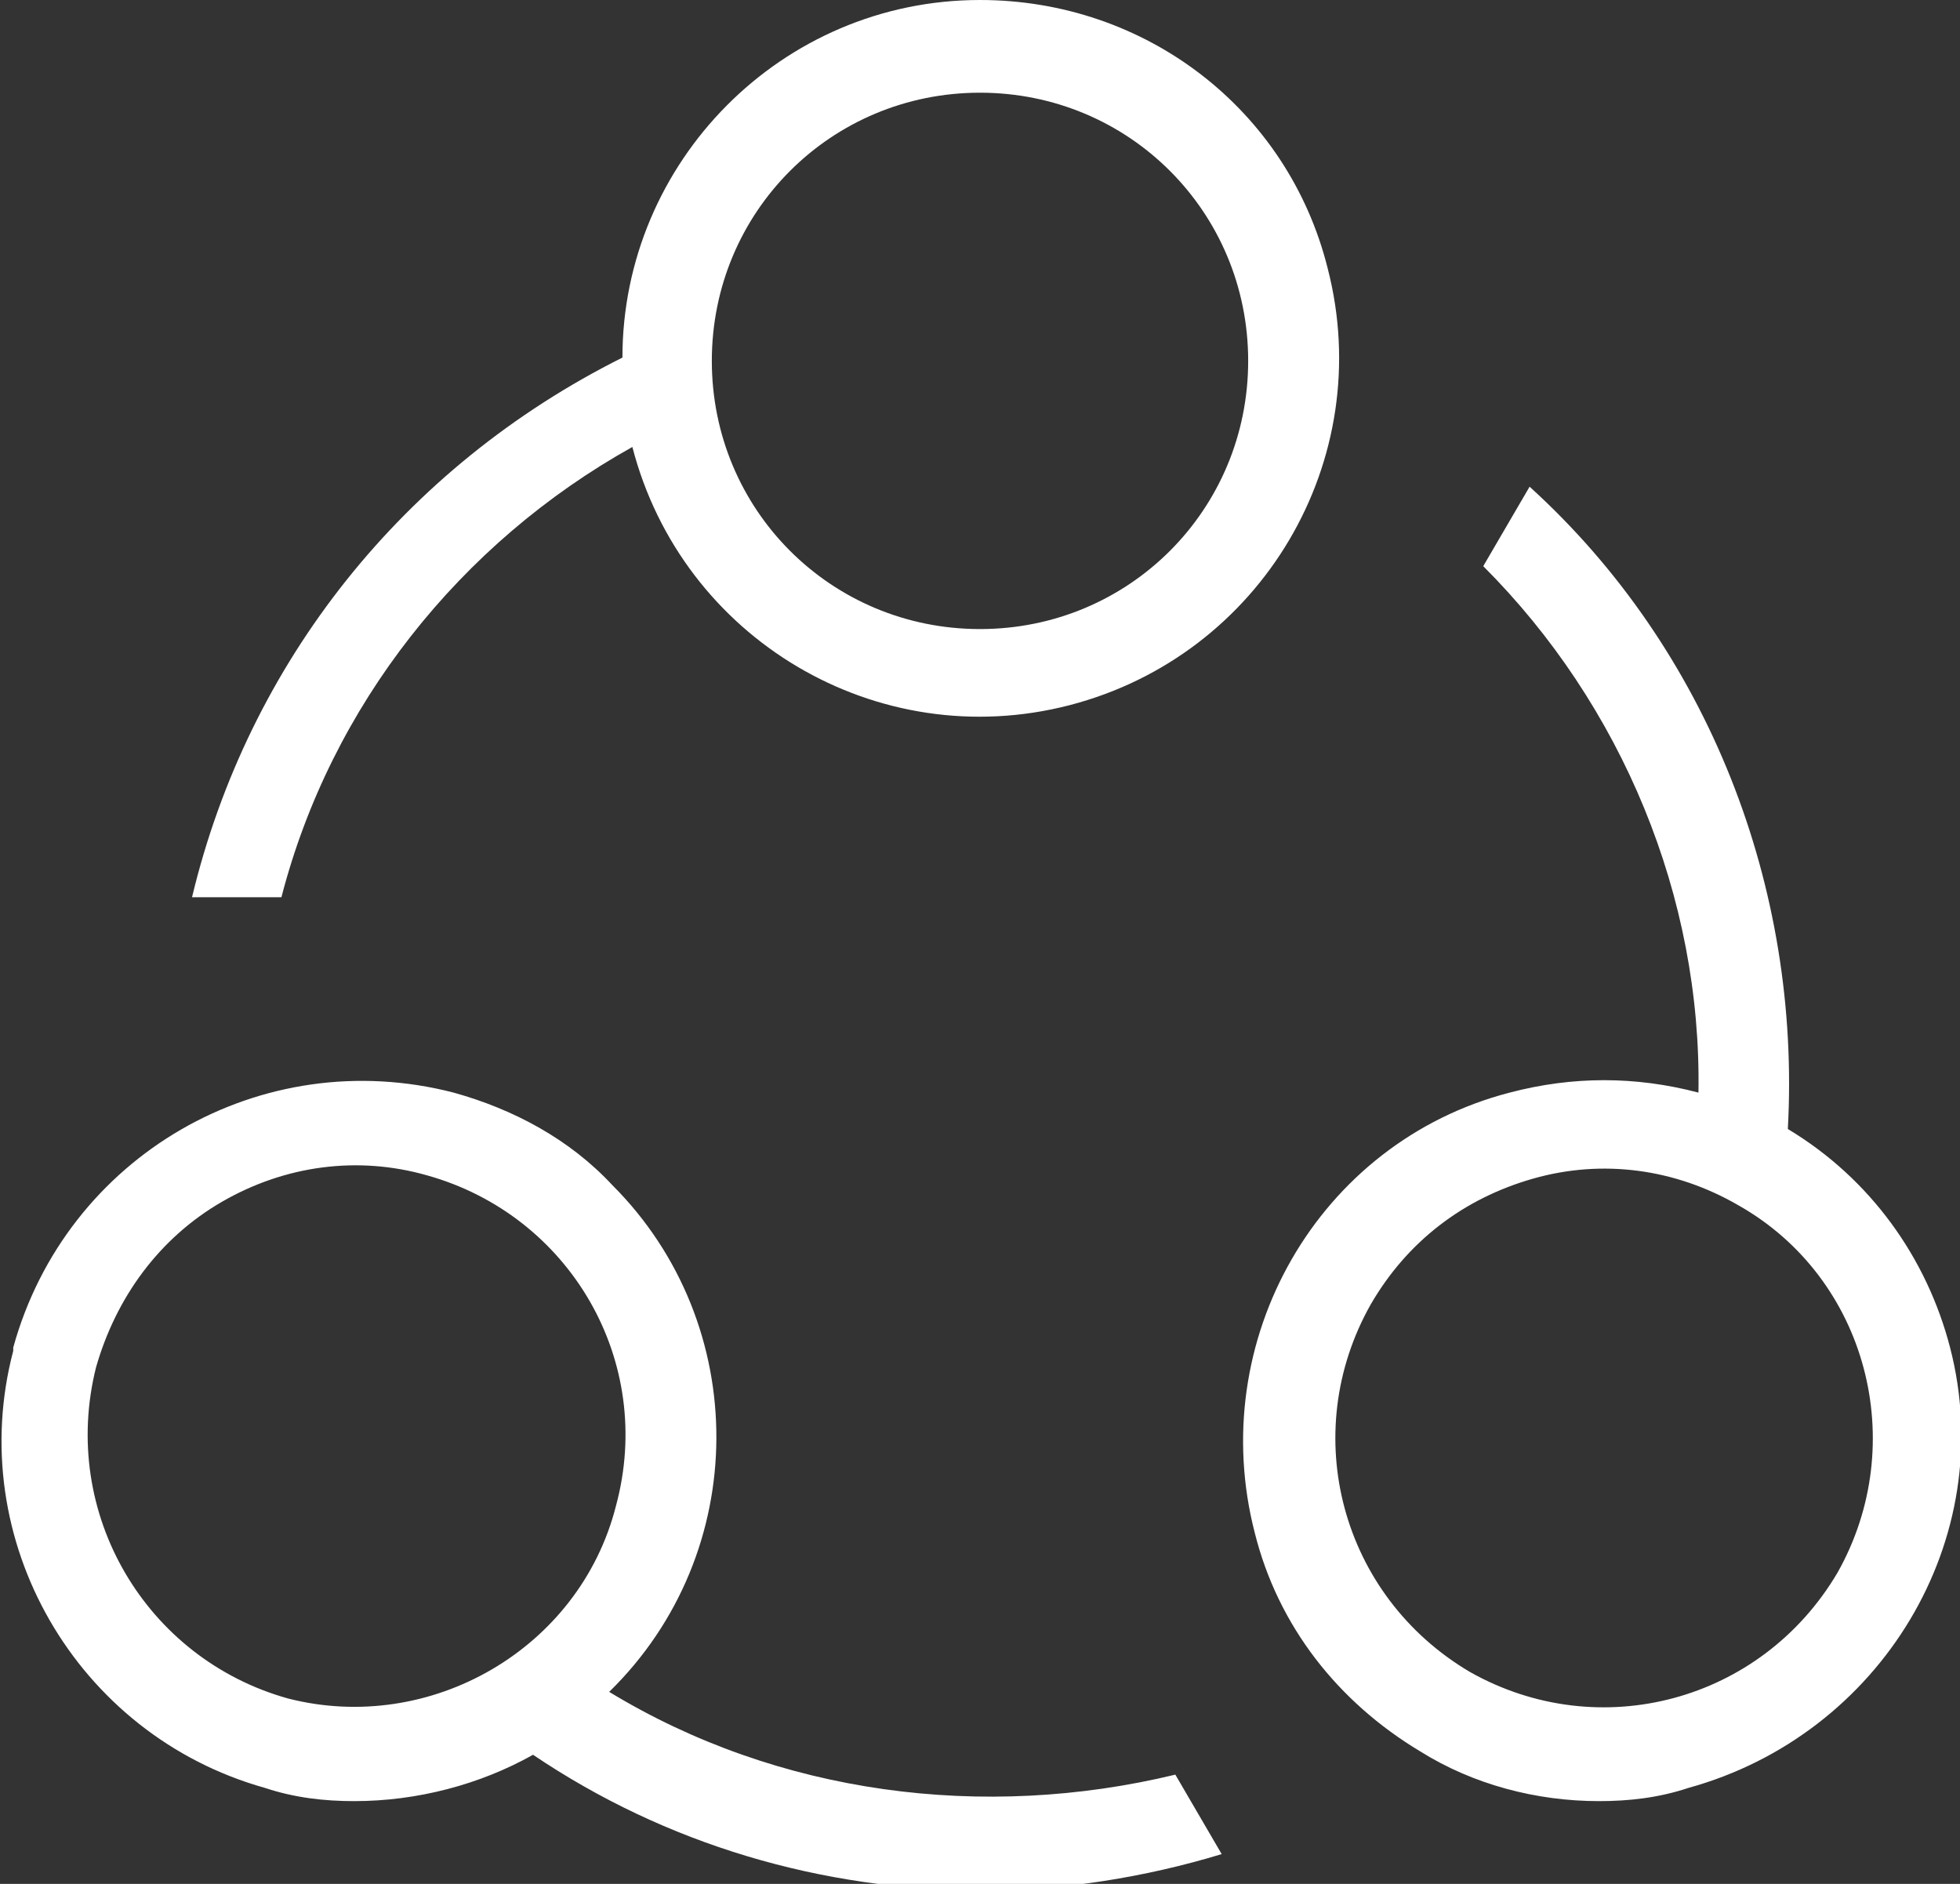 <?xml version="1.0" encoding="utf-8"?>
<!-- Generator: Adobe Illustrator 25.0.1, SVG Export Plug-In . SVG Version: 6.00 Build 0)  -->
<svg version="1.1" id="Layer_1" xmlns="http://www.w3.org/2000/svg" xmlns:xlink="http://www.w3.org/1999/xlink" x="0px" y="0px"
	 viewBox="0 0 59.2 56.9" style="enable-background:new 0 0 59.2 56.9;" xml:space="preserve">
<rect x="0" y="0" width="59.2" height="56.9" fill="#333333" stroke="none"/>
<style type="text/css">
	.st0{fill:#FFFFFF;}
</style>
<g>
	<path class="st0" d="M8.7,51.3c-4.3-1.2-6.9-5.6-5.8-10c0.6-2.1,1.9-3.9,3.8-5c1.9-1.1,4.1-1.4,6.2-0.8c4.3,1.2,6.9,5.6,5.7,10
		C17.5,49.8,13,52.4,8.7,51.3 M18.4,51.1c4.3-4.2,4.3-11.1,0.1-15.3c-1.3-1.4-3-2.3-4.8-2.8c-5.8-1.5-11.7,1.9-13.3,7.7
		c0,0,0,0,0,0.1c-1.5,5.7,1.9,11.6,7.6,13.2c0.9,0.3,1.8,0.4,2.7,0.4c1.9,0,3.8-0.5,5.4-1.4c4,2.7,8.7,4.1,13.6,4.1
		c2.4,0,4.9-0.4,7.2-1.1l-1.4-2.4C29.7,55,23.5,54.2,18.4,51.1 M55.5,47.5c-2.3,3.9-7.2,5.2-11.1,3c-3.9-2.3-5.2-7.2-3-11.1
		c1.1-1.9,2.8-3.2,4.9-3.8c2.1-0.6,4.3-0.3,6.2,0.8C56.4,38.6,57.7,43.6,55.5,47.5C55.5,47.5,55.5,47.5,55.5,47.5 M58.9,40.7
		c-0.7-2.7-2.4-5.1-4.9-6.6c0.4-7.3-2.4-14.5-7.8-19.4l-1.4,2.4c4.2,4.2,6.6,10,6.5,15.9c-1.9-0.5-3.8-0.5-5.7,0
		c-5.8,1.5-9.2,7.5-7.7,13.3c0.7,2.8,2.5,5.1,5,6.6c1.6,1,3.5,1.5,5.4,1.5c0.9,0,1.8-0.1,2.7-0.4C56.8,52.4,60.4,46.5,58.9,40.7
		C58.9,40.7,58.9,40.7,58.9,40.7 M29.6,19c-4.5,0-8.1-3.6-8.1-8.1s3.6-8.1,8.1-8.1c4.5,0,8.1,3.6,8.1,8.1S34.1,19,29.6,19 M29.6,0
		c-6,0-10.8,4.9-10.8,10.8C12.2,14.1,7.5,20,5.8,27.1h2.7c1.5-5.8,5.4-10.7,10.6-13.6c1.5,5.8,7.4,9.3,13.2,7.8
		c5.8-1.5,9.3-7.4,7.8-13.2C38.9,3.3,34.6,0,29.6,0"/>
</g>
</svg>
